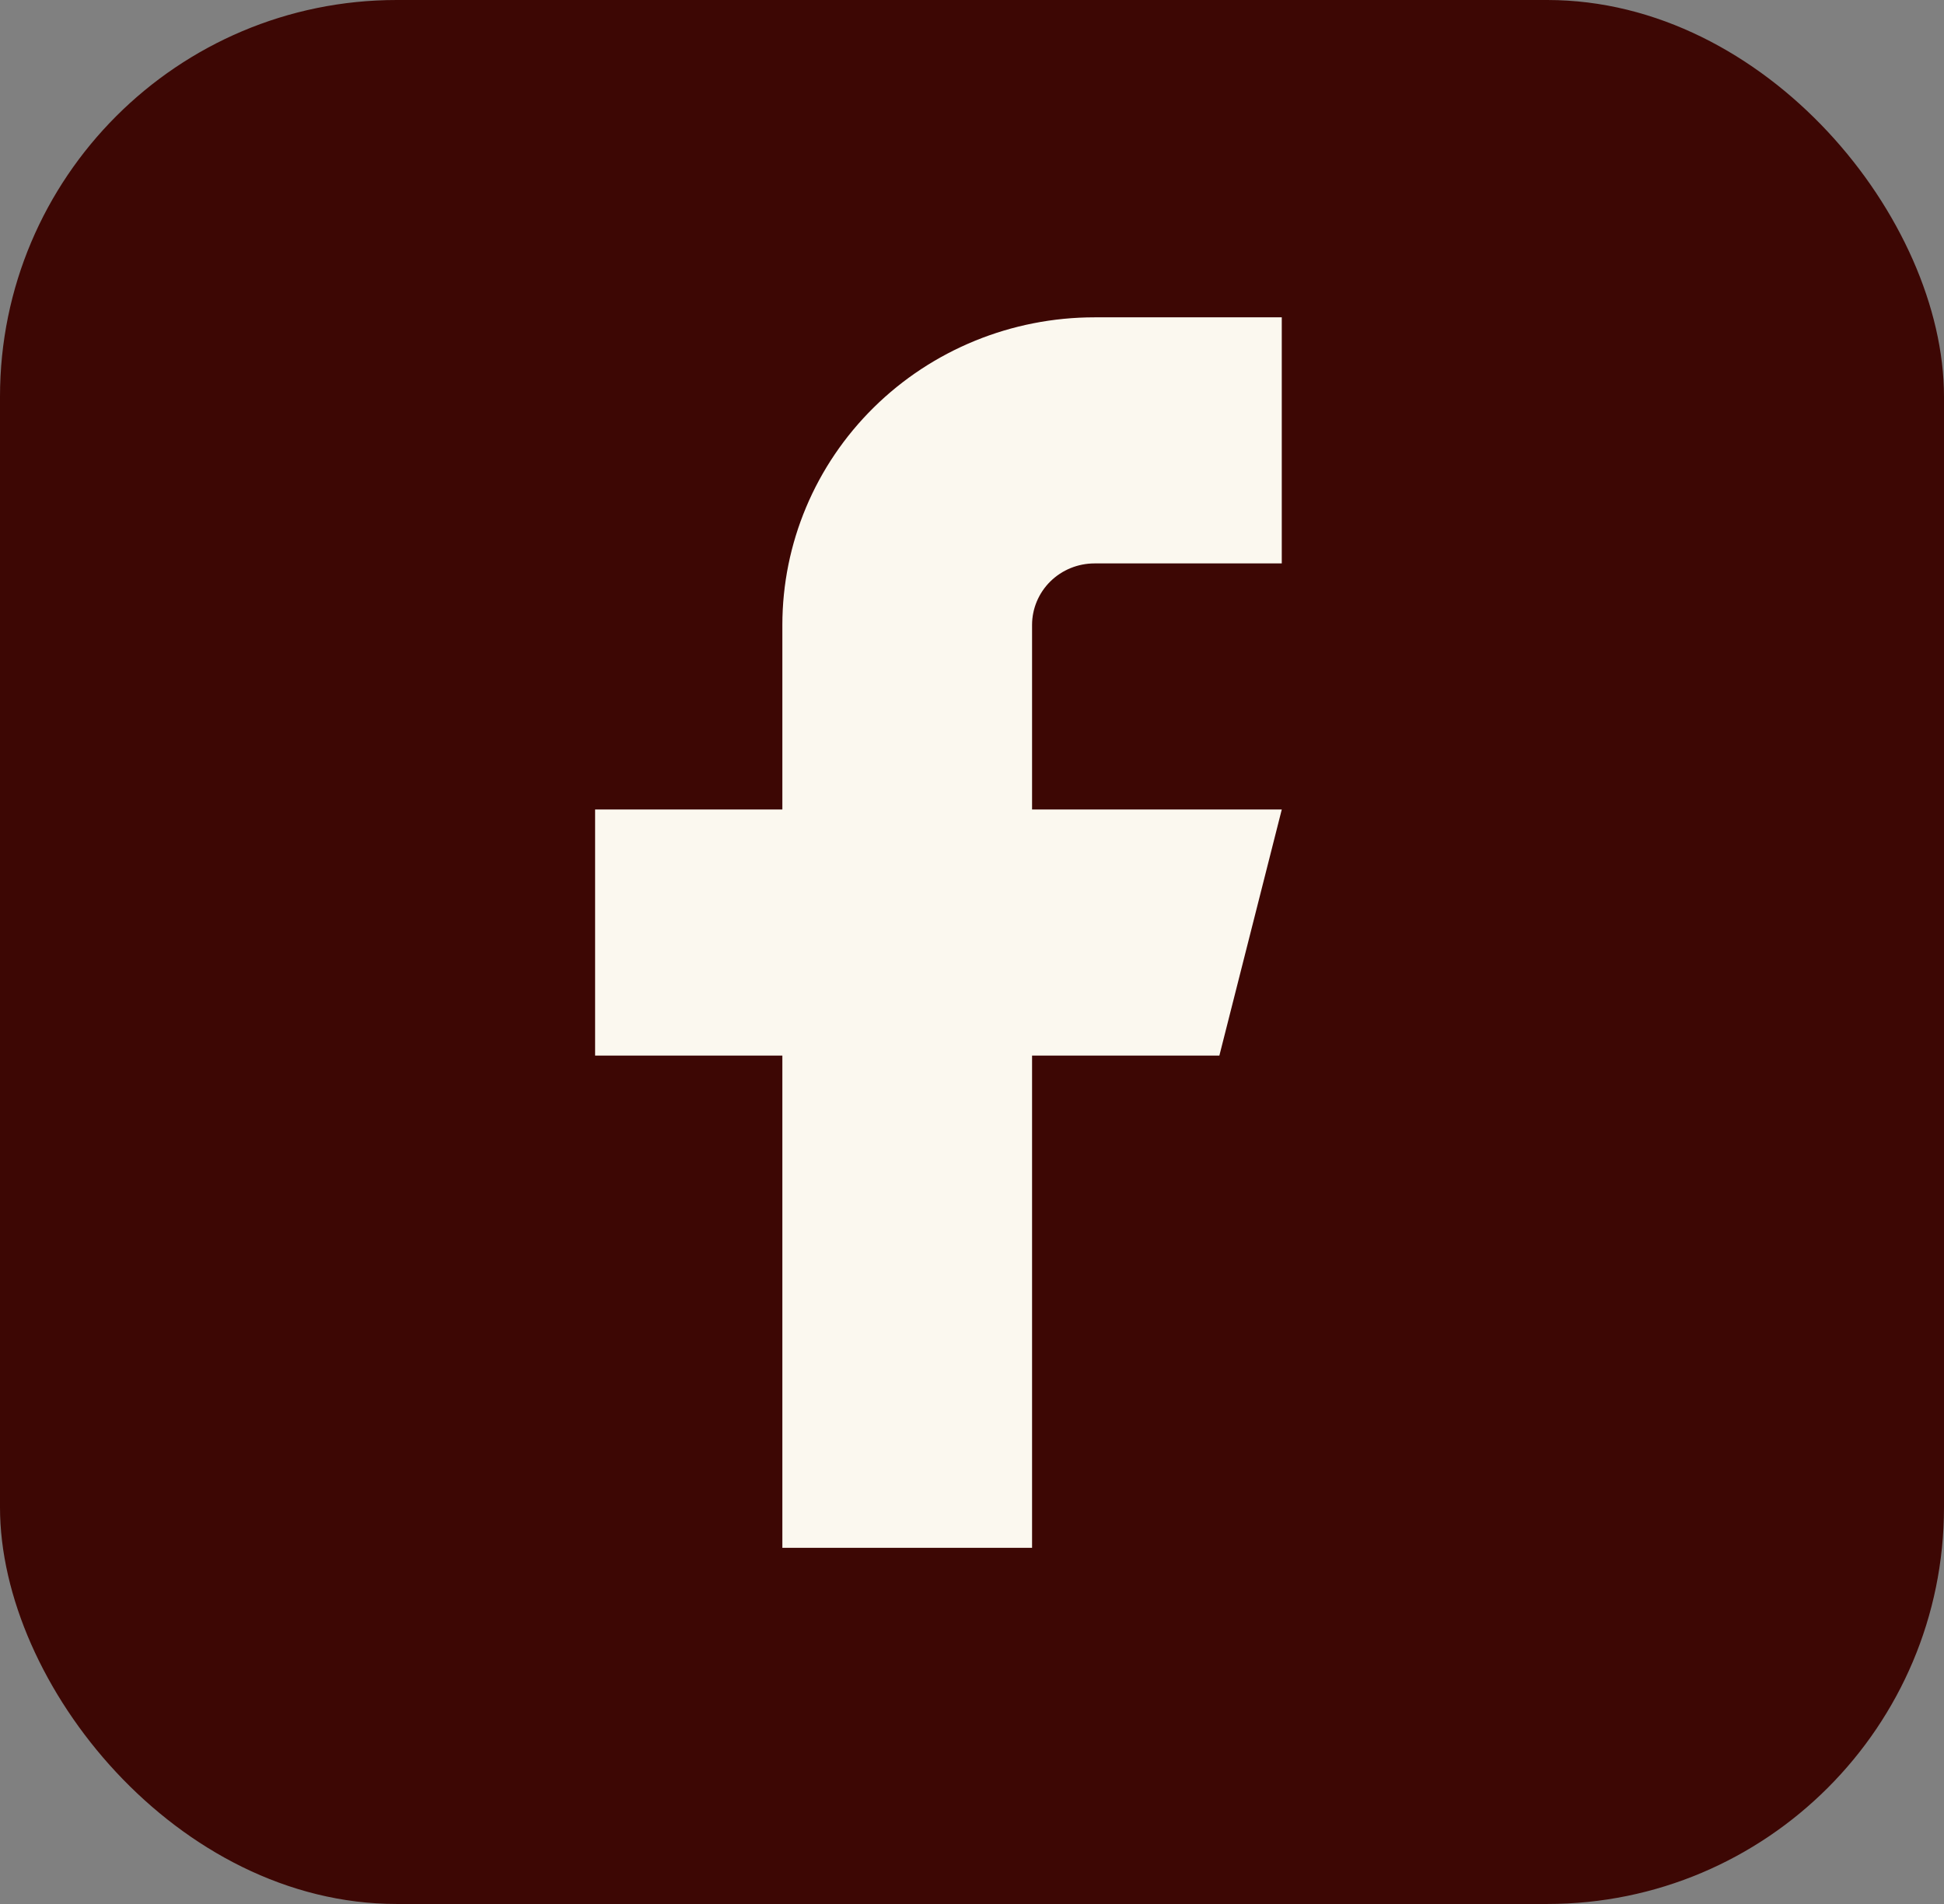 <svg xmlns="http://www.w3.org/2000/svg" width="49" height="48" viewBox="0 0 49 48" fill="none">
  <rect x="0" y="0" width="49" height="48" fill="#808080" stroke="none"/>
  <rect width="49" height="48" rx="10" fill="#3D0704"/>
  <path d="M32.308 8H27.588C25.501 8 23.5 8.817 22.025 10.271C20.549 11.726 19.72 13.698 19.72 15.755V20.408H15V26.612H19.72V39.021H26.014V26.612H30.735L32.308 20.408H26.014V15.755C26.014 15.344 26.18 14.949 26.475 14.658C26.77 14.367 27.171 14.204 27.588 14.204H32.308V8Z" fill="#FBF8EF"/>
</svg>